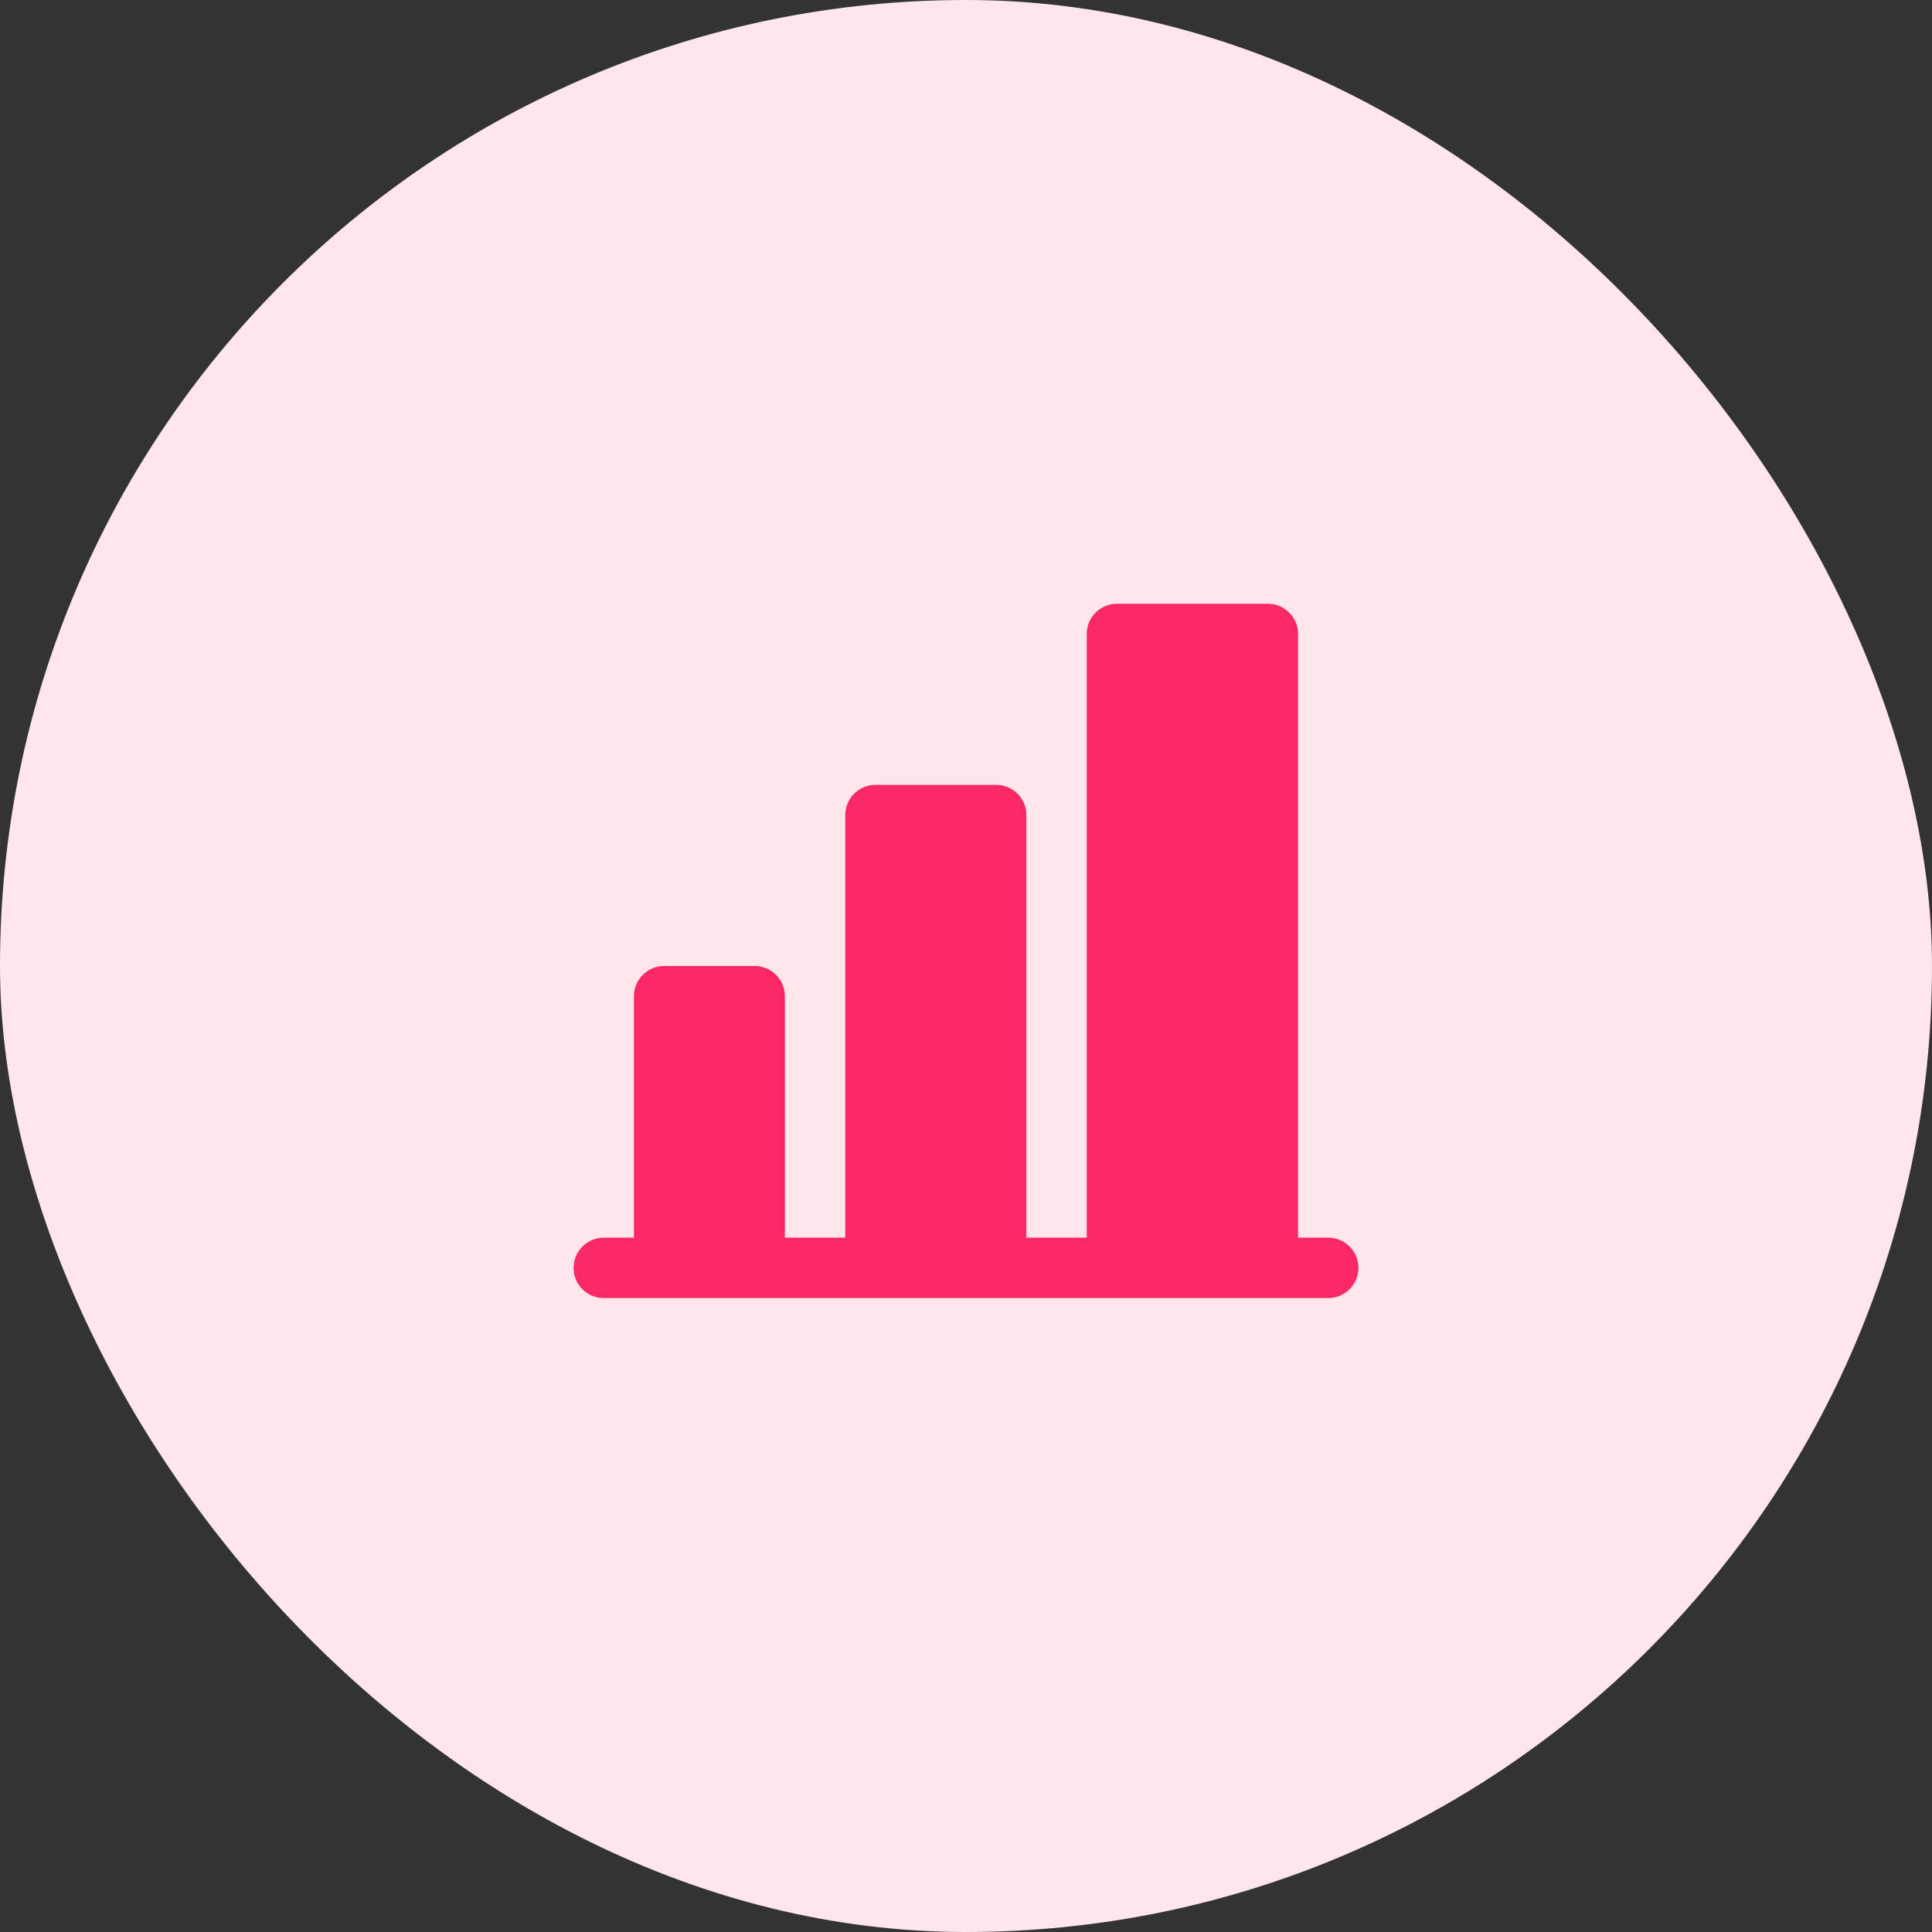 <svg xmlns:xlink="http://www.w3.org/1999/xlink" xmlns="http://www.w3.org/2000/svg" width="48" height="48" viewBox="0 0 48 48" fill="none"><rect x="0" y="0" width="48" height="48" fill="#333333" stroke="none"/><rect width="48" height="48" rx="24" fill="#FFE5EC"></rect><path d="M33.75 31.5C33.75 31.699 33.671 31.89 33.53 32.03C33.39 32.171 33.199 32.25 33 32.25H15C14.801 32.25 14.61 32.171 14.47 32.03C14.329 31.89 14.25 31.699 14.25 31.5C14.25 31.301 14.329 31.11 14.47 30.97C14.61 30.829 14.801 30.75 15 30.75H15.75V24.75C15.75 24.551 15.829 24.36 15.97 24.22C16.11 24.079 16.301 24 16.5 24H18.75C18.949 24 19.14 24.079 19.28 24.22C19.421 24.36 19.5 24.551 19.5 24.75V30.75H21V20.25C21 20.051 21.079 19.86 21.22 19.72C21.36 19.579 21.551 19.5 21.75 19.5H24.75C24.949 19.5 25.14 19.579 25.28 19.72C25.421 19.86 25.5 20.051 25.5 20.25V30.75H27V15.75C27 15.551 27.079 15.36 27.22 15.22C27.36 15.079 27.551 15 27.75 15H31.5C31.699 15 31.89 15.079 32.03 15.22C32.171 15.36 32.25 15.551 32.25 15.75V30.75H33C33.199 30.75 33.39 30.829 33.53 30.97C33.671 31.11 33.75 31.301 33.75 31.5Z" fill="#FC2865"></path></svg>